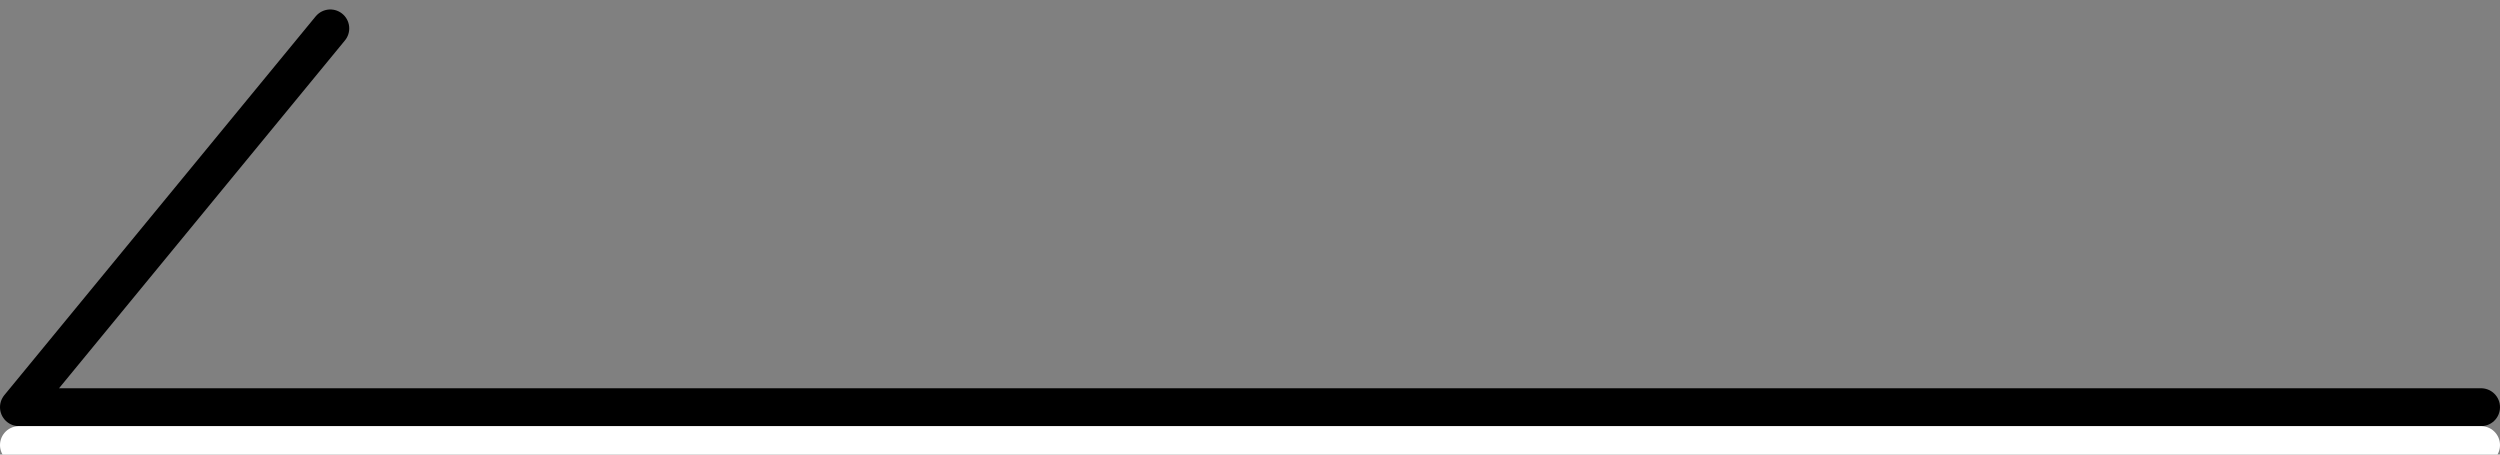 <svg xmlns="http://www.w3.org/2000/svg" width="66" height="12" viewBox="0 0 66 12"><rect x="0" y="0" width="66" height="12" fill="#808080" stroke="none"/><g fill="none" stroke-linecap="round" stroke-linejoin="round"><path d="M65.5 10.75H.5l8.22-10" stroke="#000"/><path d="M65.5 11.75H.5" stroke="#fff"/></g></svg>